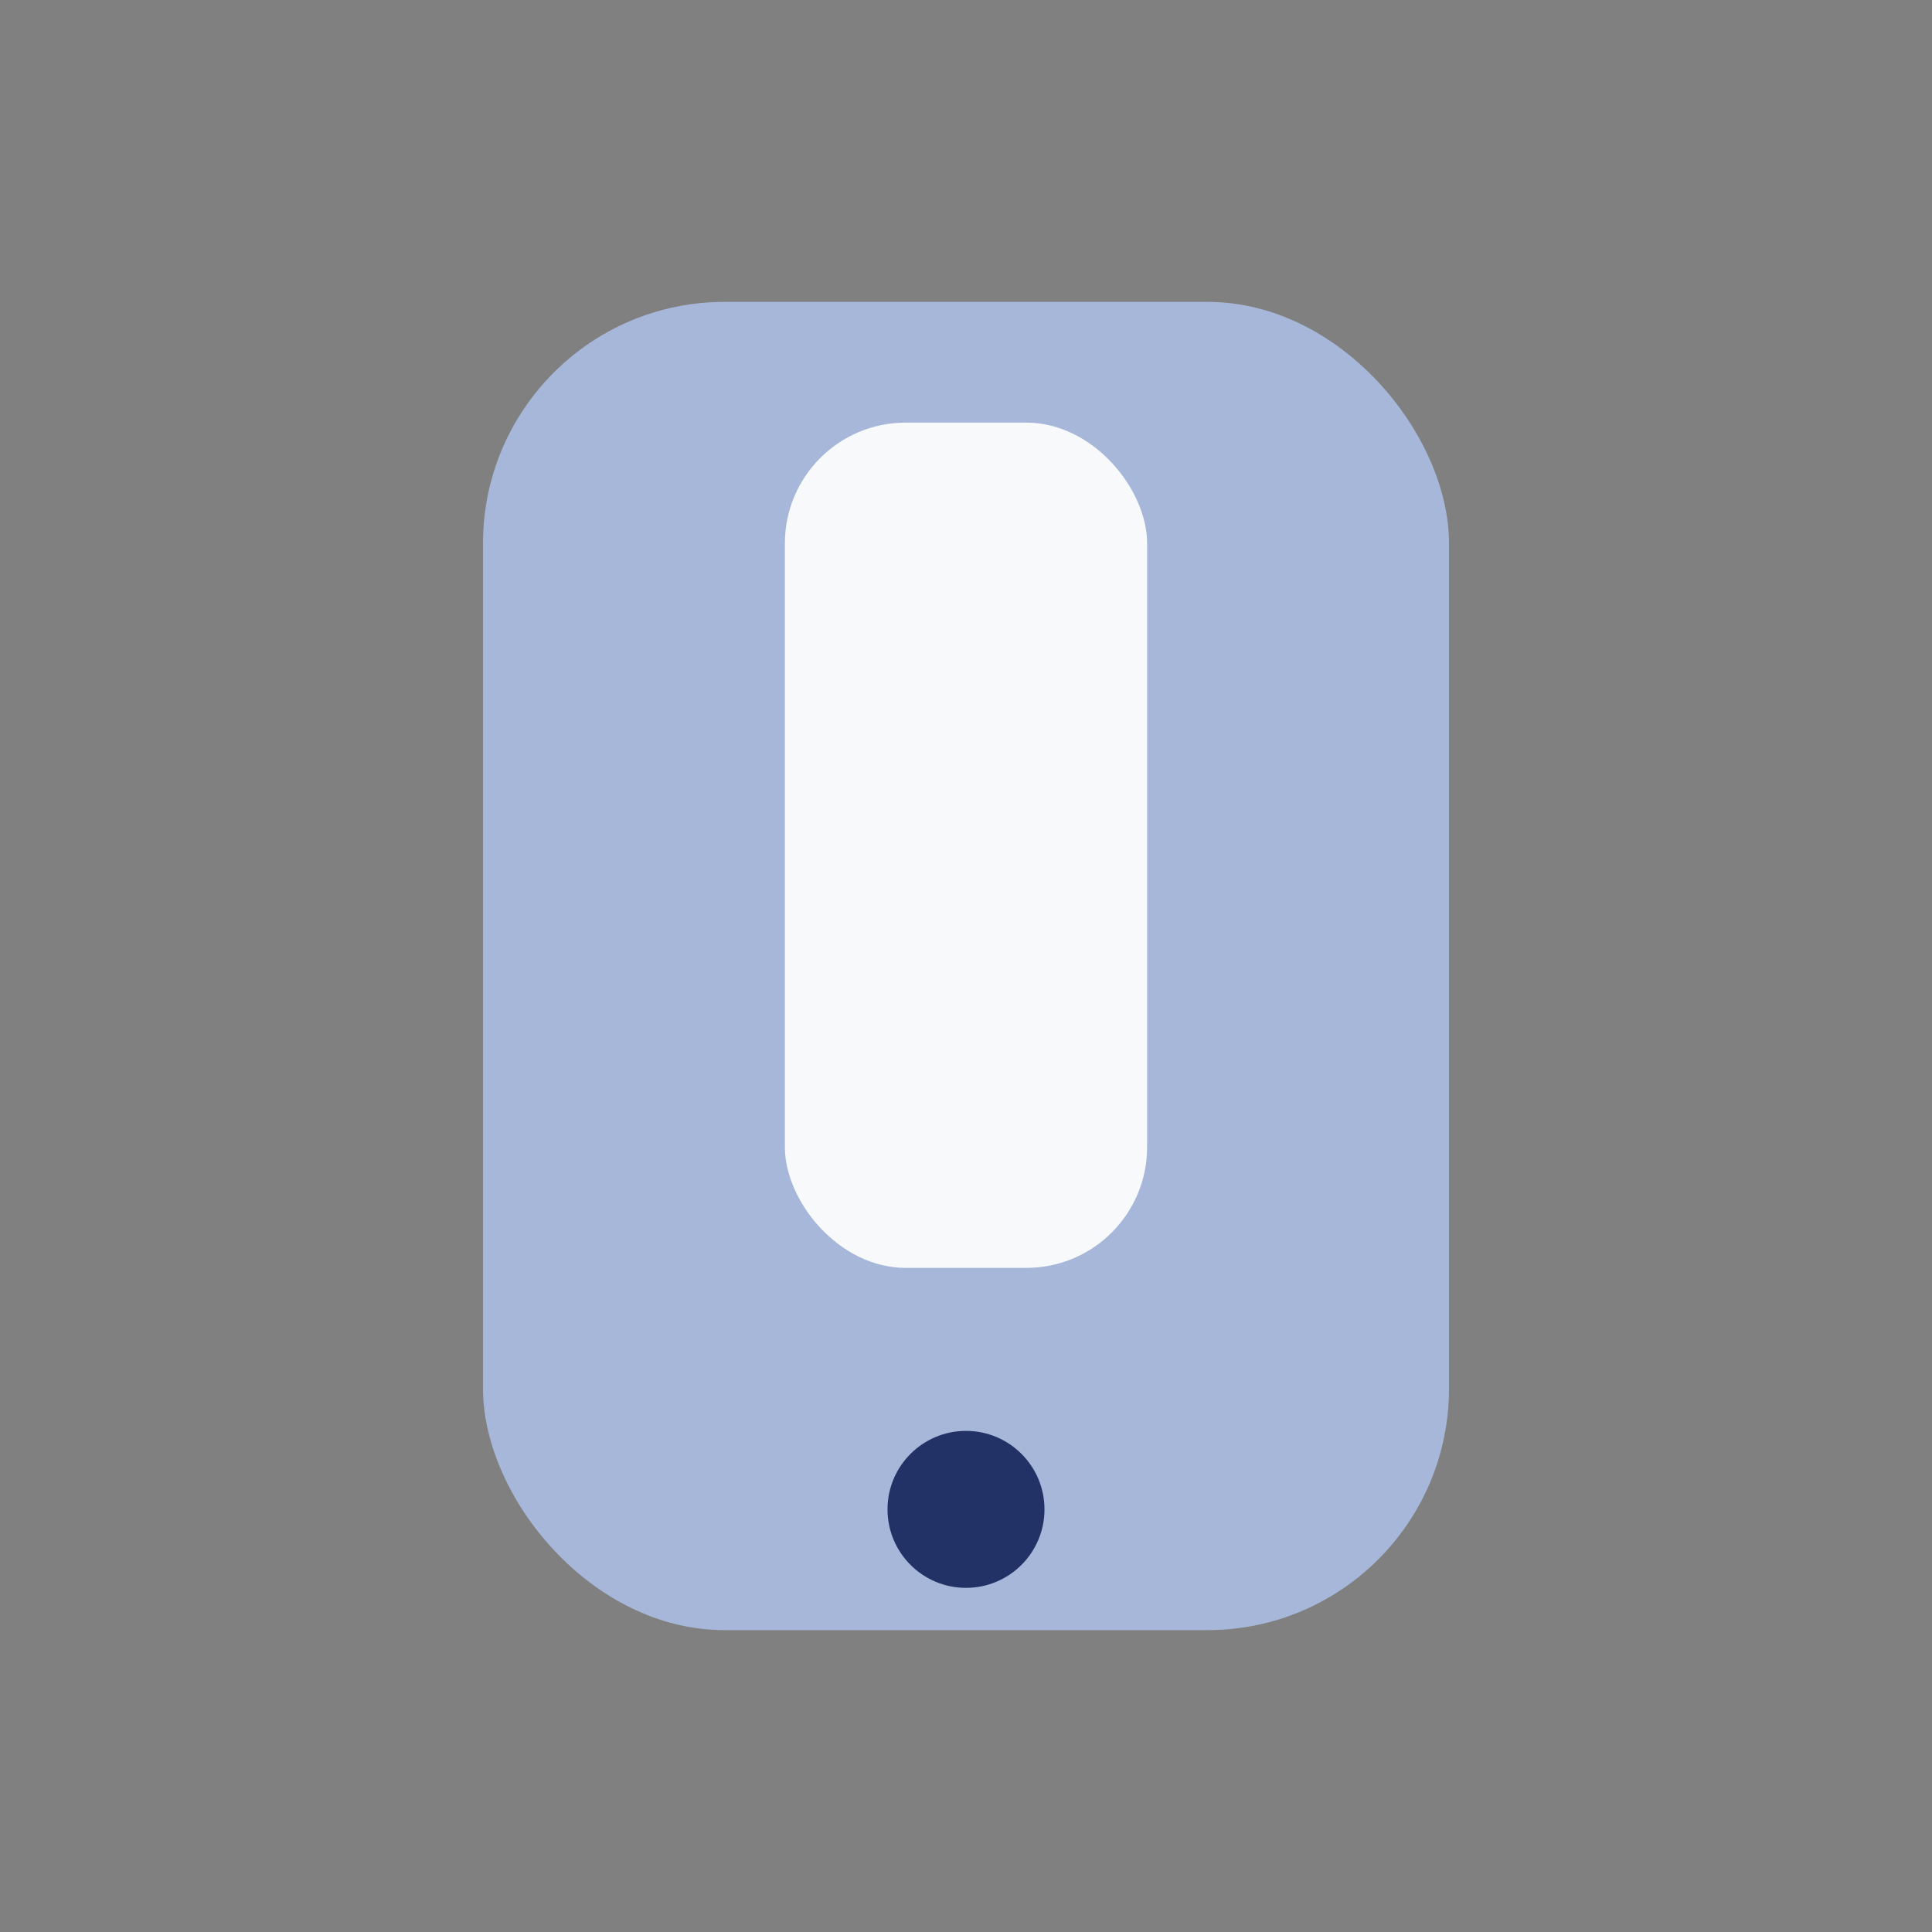 <?xml version="1.0" encoding="UTF-8"?>
<svg xmlns="http://www.w3.org/2000/svg" width="32" height="32" viewBox="0 0 32 32"><rect x="0" y="0" width="32" height="32" fill="#808080" stroke="none"/><rect x="8" y="5" width="16" height="22" rx="4" fill="#A7B7D9"/><rect x="13" y="7" width="6" height="14" rx="2" fill="#F7F9FB"/><circle cx="16" cy="25" r="1.3" fill="#223266"/></svg>